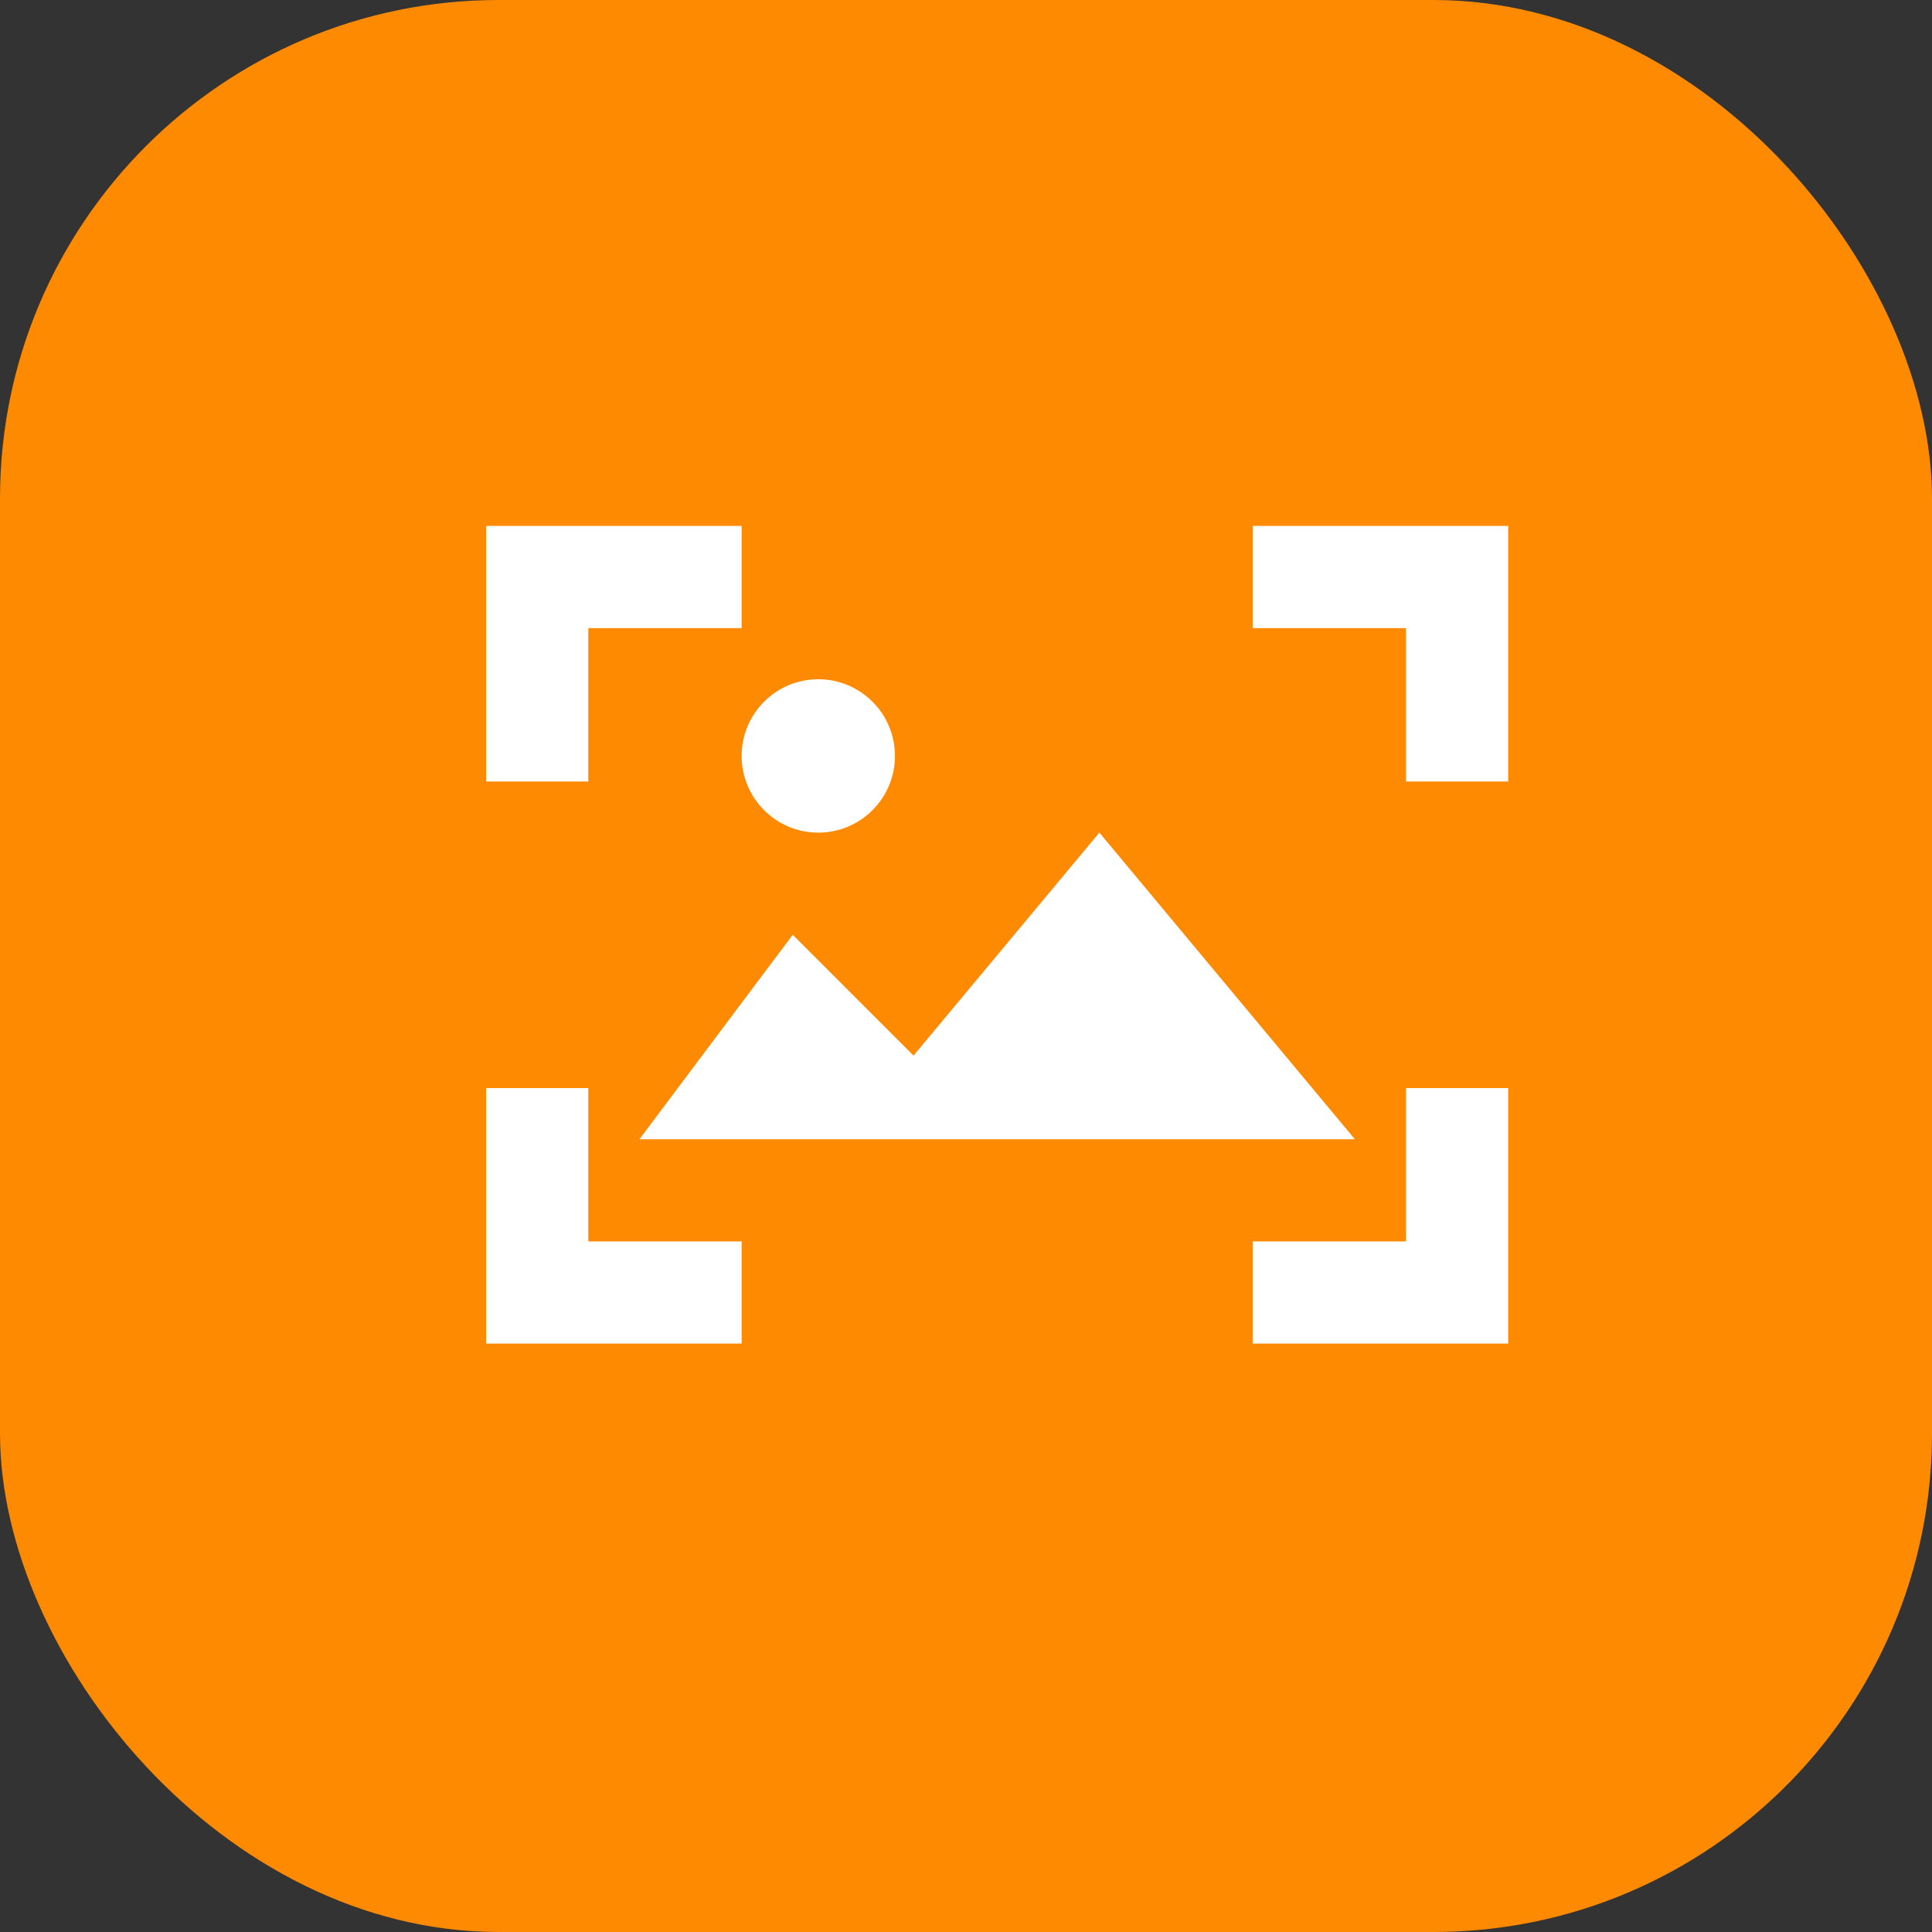 <svg width="31" height="31" viewBox="0 0 31 31" fill="none" xmlns="http://www.w3.org/2000/svg">
<rect x="0" y="0" width="31" height="31" fill="#333333" stroke="none"/>
<rect width="31" height="31" rx="8" fill="#FE8A02"/>
<path d="M11.9 12.13C11.9 11.45 12.451 10.899 13.13 10.899C13.809 10.899 14.36 11.45 14.36 12.13C14.36 12.809 13.809 13.36 13.13 13.36C12.451 13.36 11.9 12.809 11.9 12.13ZM17.64 13.36L14.658 16.938L12.72 14.999L10.26 18.28H21.74L17.64 13.36ZM9.44 10.079H11.9V8.439H7.8V12.54H9.44L9.44 10.079ZM20.1 8.439V10.079H22.56V12.54H24.2V8.439L20.1 8.439ZM9.44 17.459H7.8V21.559H11.9V19.919L9.44 19.919L9.44 17.459ZM22.56 19.919H20.1V21.559H24.2V17.459H22.56L22.56 19.919Z" fill="white"/>
</svg>
